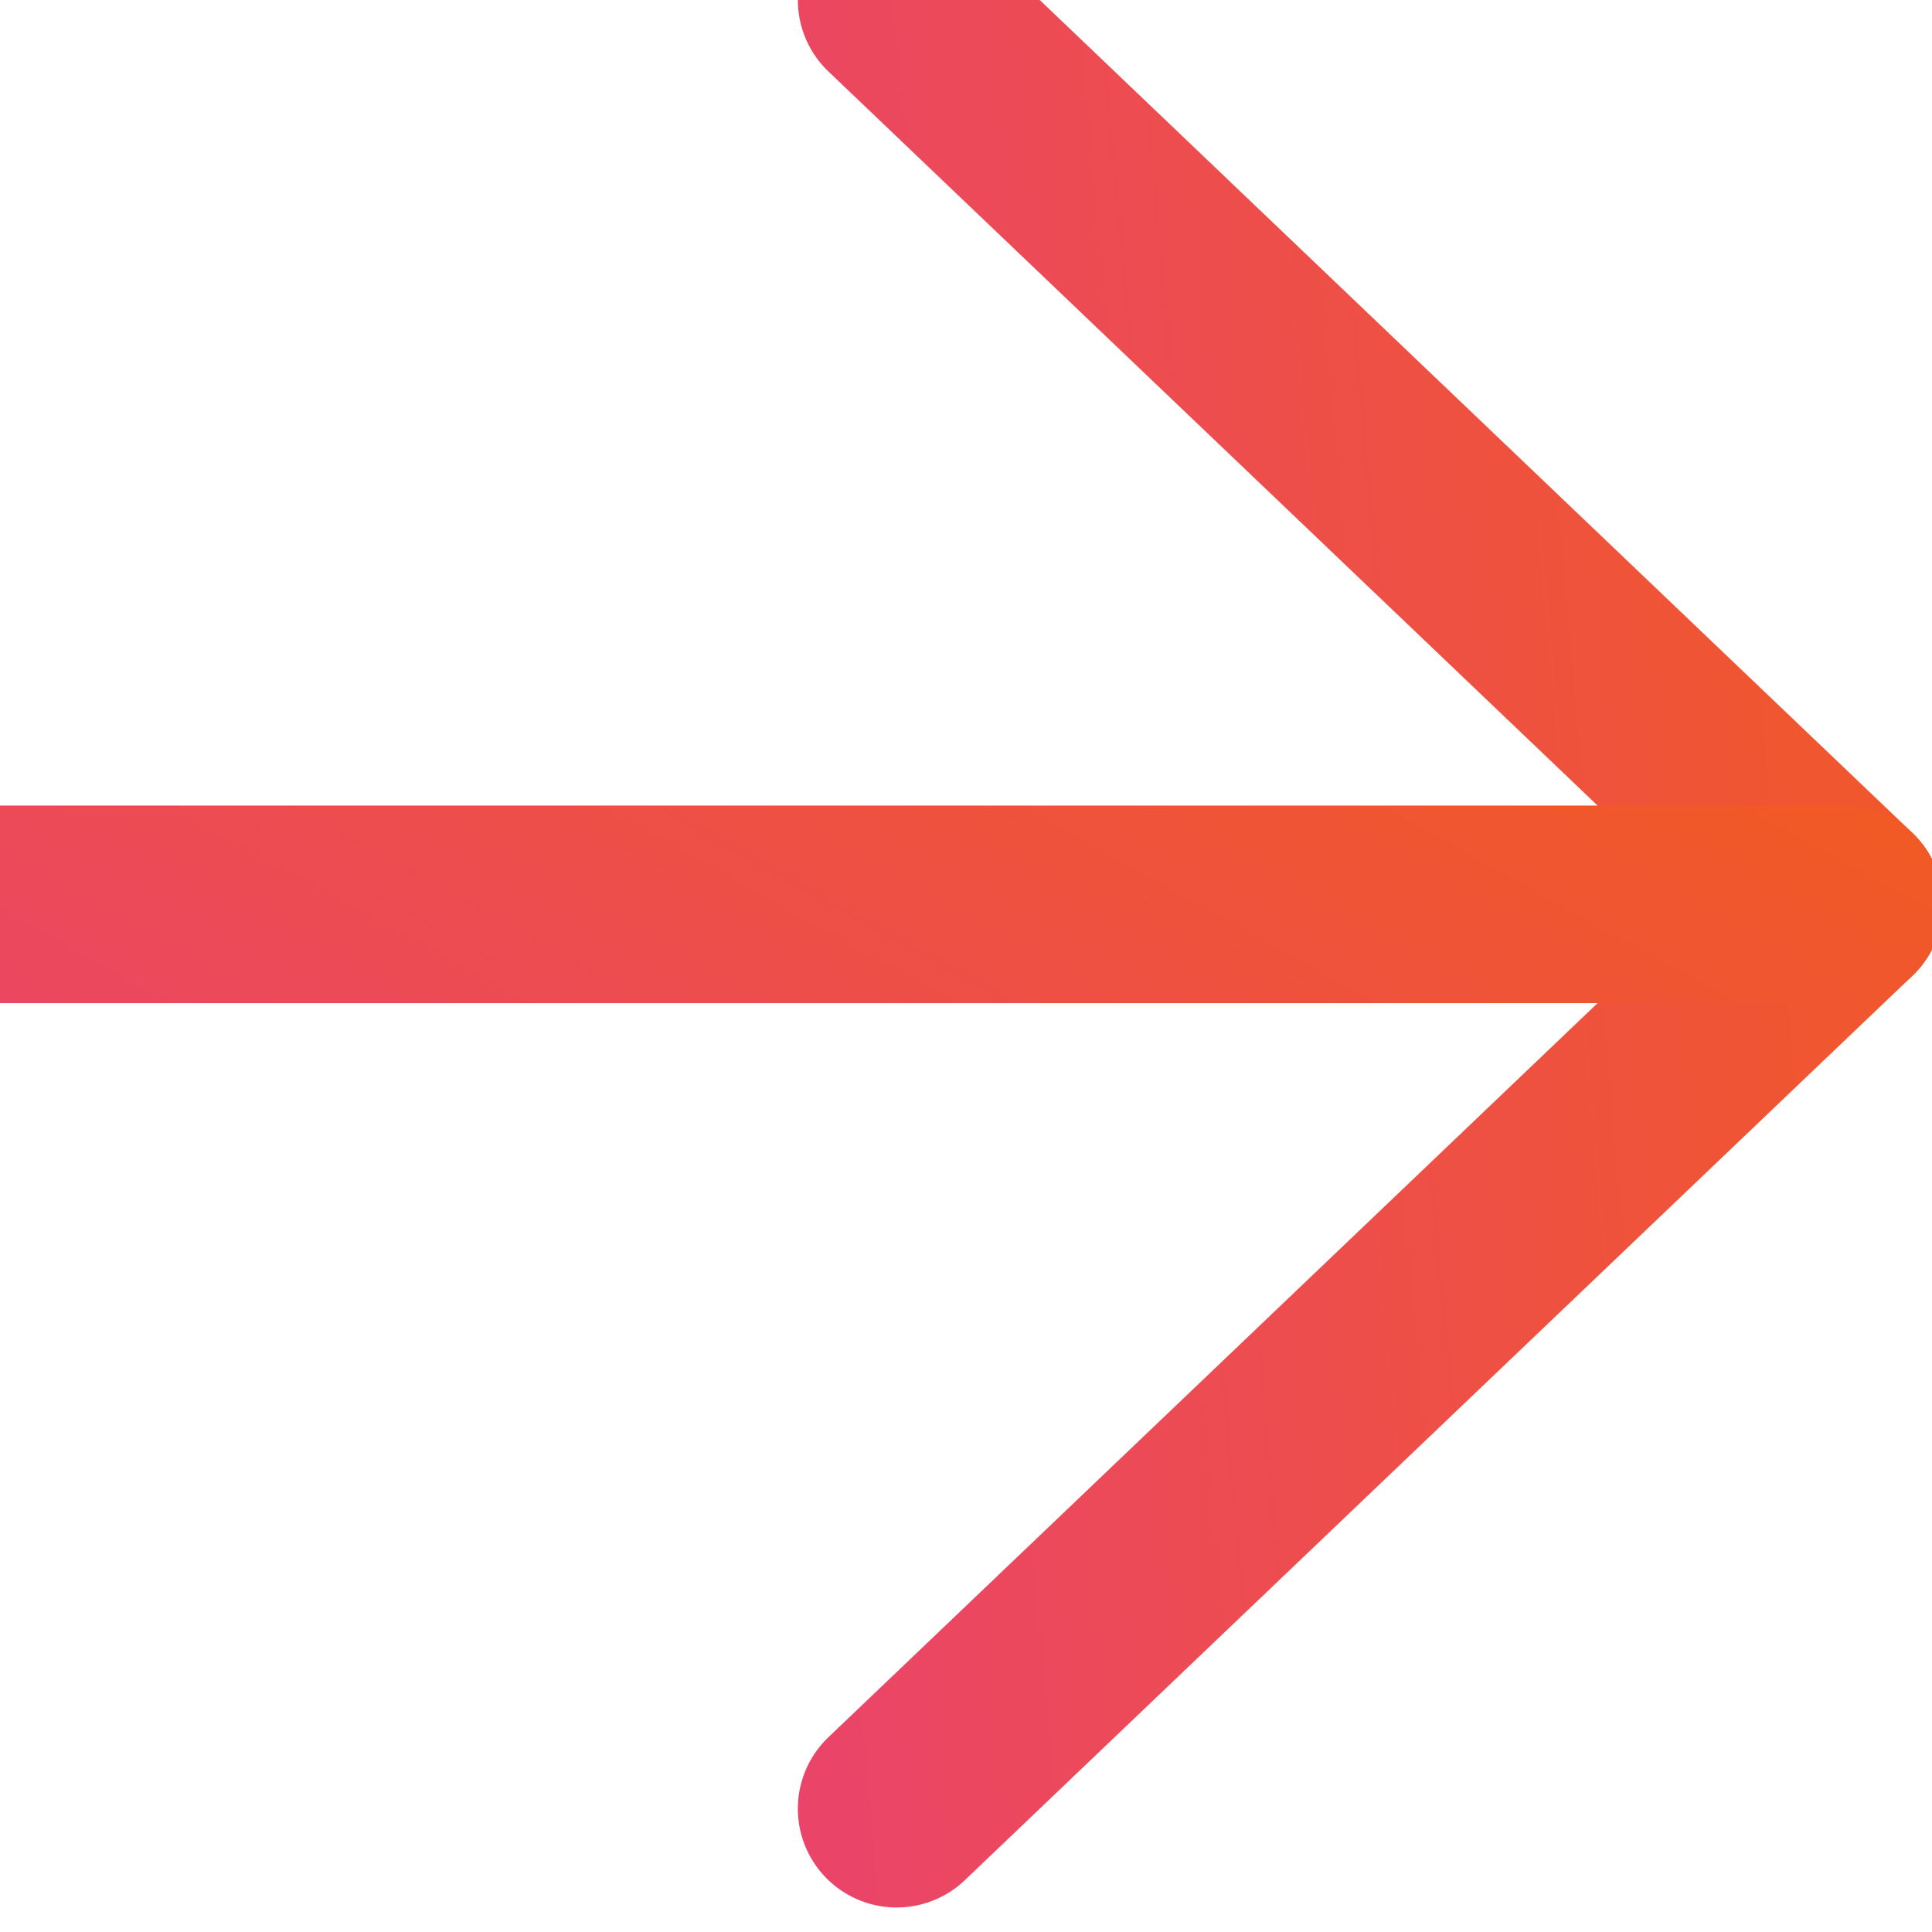 <svg width="11" height="11" viewBox="0 0 11 11" fill="none" xmlns="http://www.w3.org/2000/svg">
<path d="M5.105 0L10.5 5.149L5.105 10.298" stroke="url(#paint0_linear_3055_5405)" stroke-width="1.125" stroke-linecap="round" stroke-linejoin="round"/>
<path d="M10.5 5.149L0 5.149" stroke="url(#paint1_linear_3055_5405)" stroke-width="1.125" stroke-linecap="round" stroke-linejoin="round"/>
<defs>
<linearGradient id="paint0_linear_3055_5405" x1="4.835" y1="14.77" x2="12.516" y2="14.078" gradientUnits="userSpaceOnUse">
<stop stop-color="#EA446B"/>
<stop offset="1" stop-color="#F15A23"/>
</linearGradient>
<linearGradient id="paint1_linear_3055_5405" x1="-0.526" y1="6.584" x2="3.015" y2="0.194" gradientUnits="userSpaceOnUse">
<stop stop-color="#EA446B"/>
<stop offset="1" stop-color="#F15A23"/>
</linearGradient>
</defs>
</svg>

